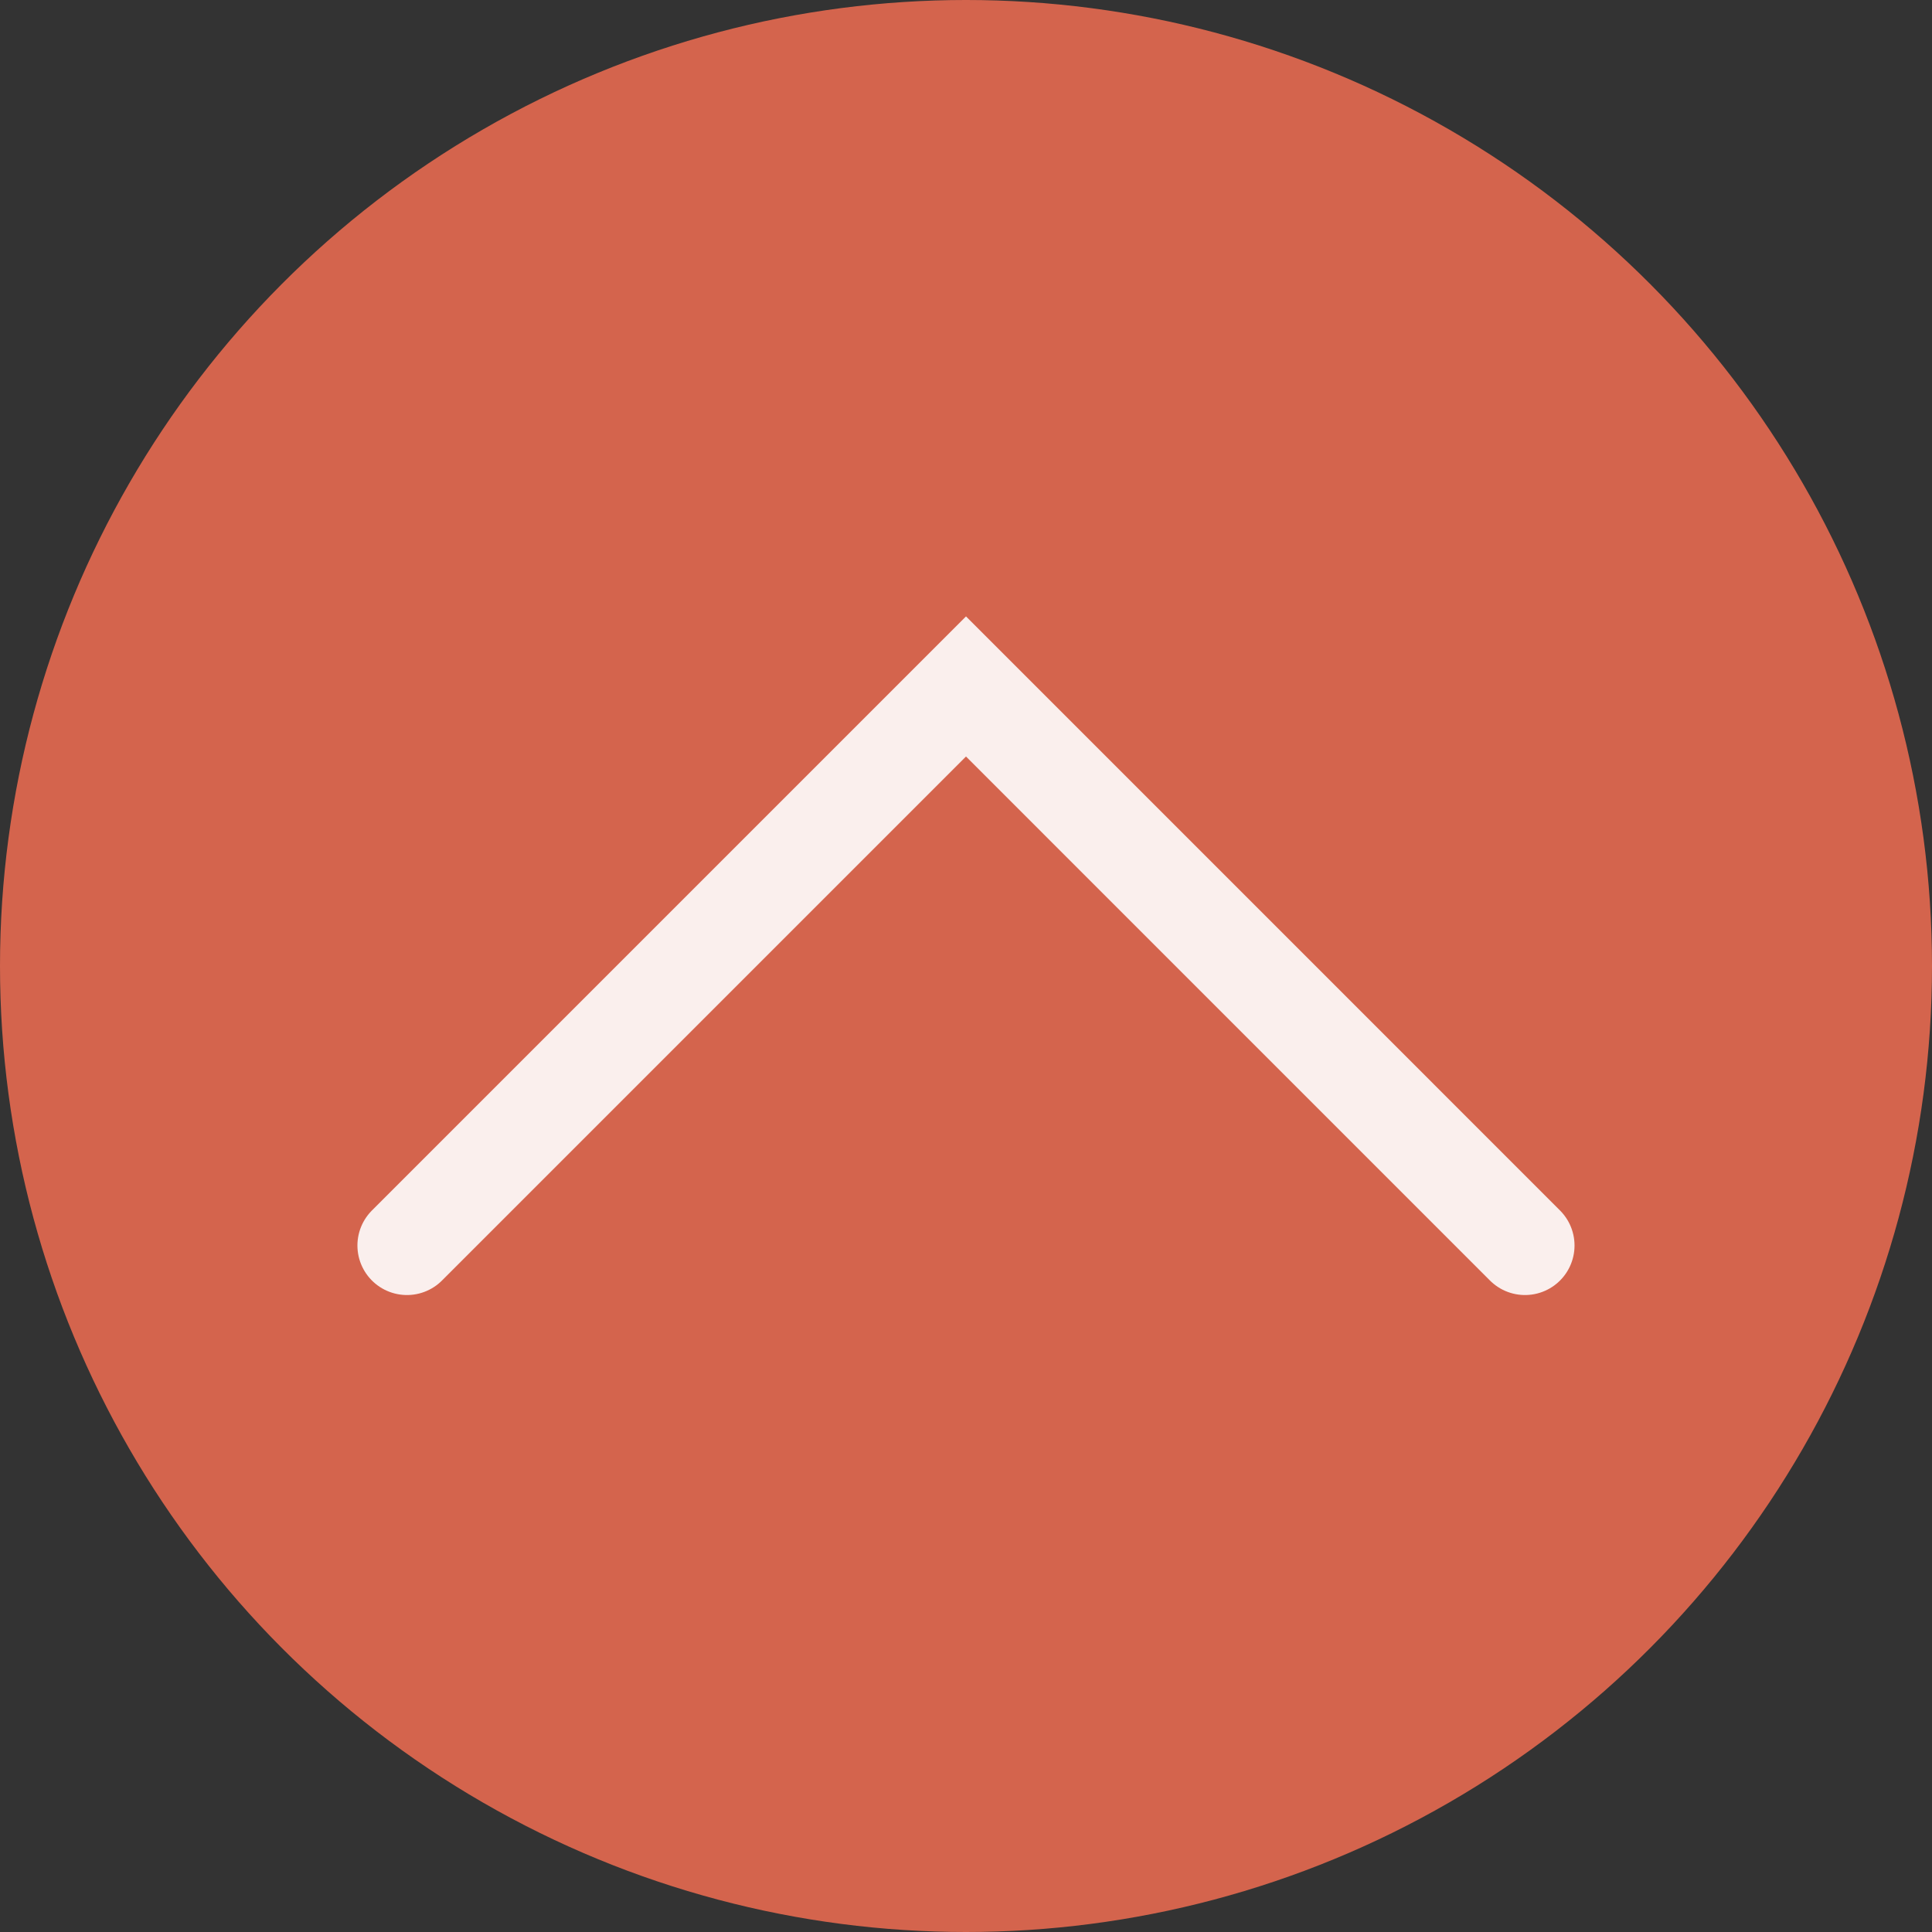 <svg xmlns="http://www.w3.org/2000/svg" width="39" height="39" viewBox="0 0 39 39">
  <rect x="0" y="0" width="39" height="39" fill="#333333" stroke="none"/>
  <g id="BTN_UP" transform="translate(-1615.373 -656.373)">
    <circle id="Ellipse_1" data-name="Ellipse 1" cx="19.5" cy="19.5" r="19.5" transform="translate(1615.373 656.373)" fill="#d4644d"/>
    <path id="Tracé_13" data-name="Tracé 13" d="M1546.458,711.037l11.285-11.285,11.284,11.285" transform="translate(77.13 -29.522)" fill="none" stroke="#faefed" stroke-linecap="round" stroke-width="2"/>
  </g>
</svg>
